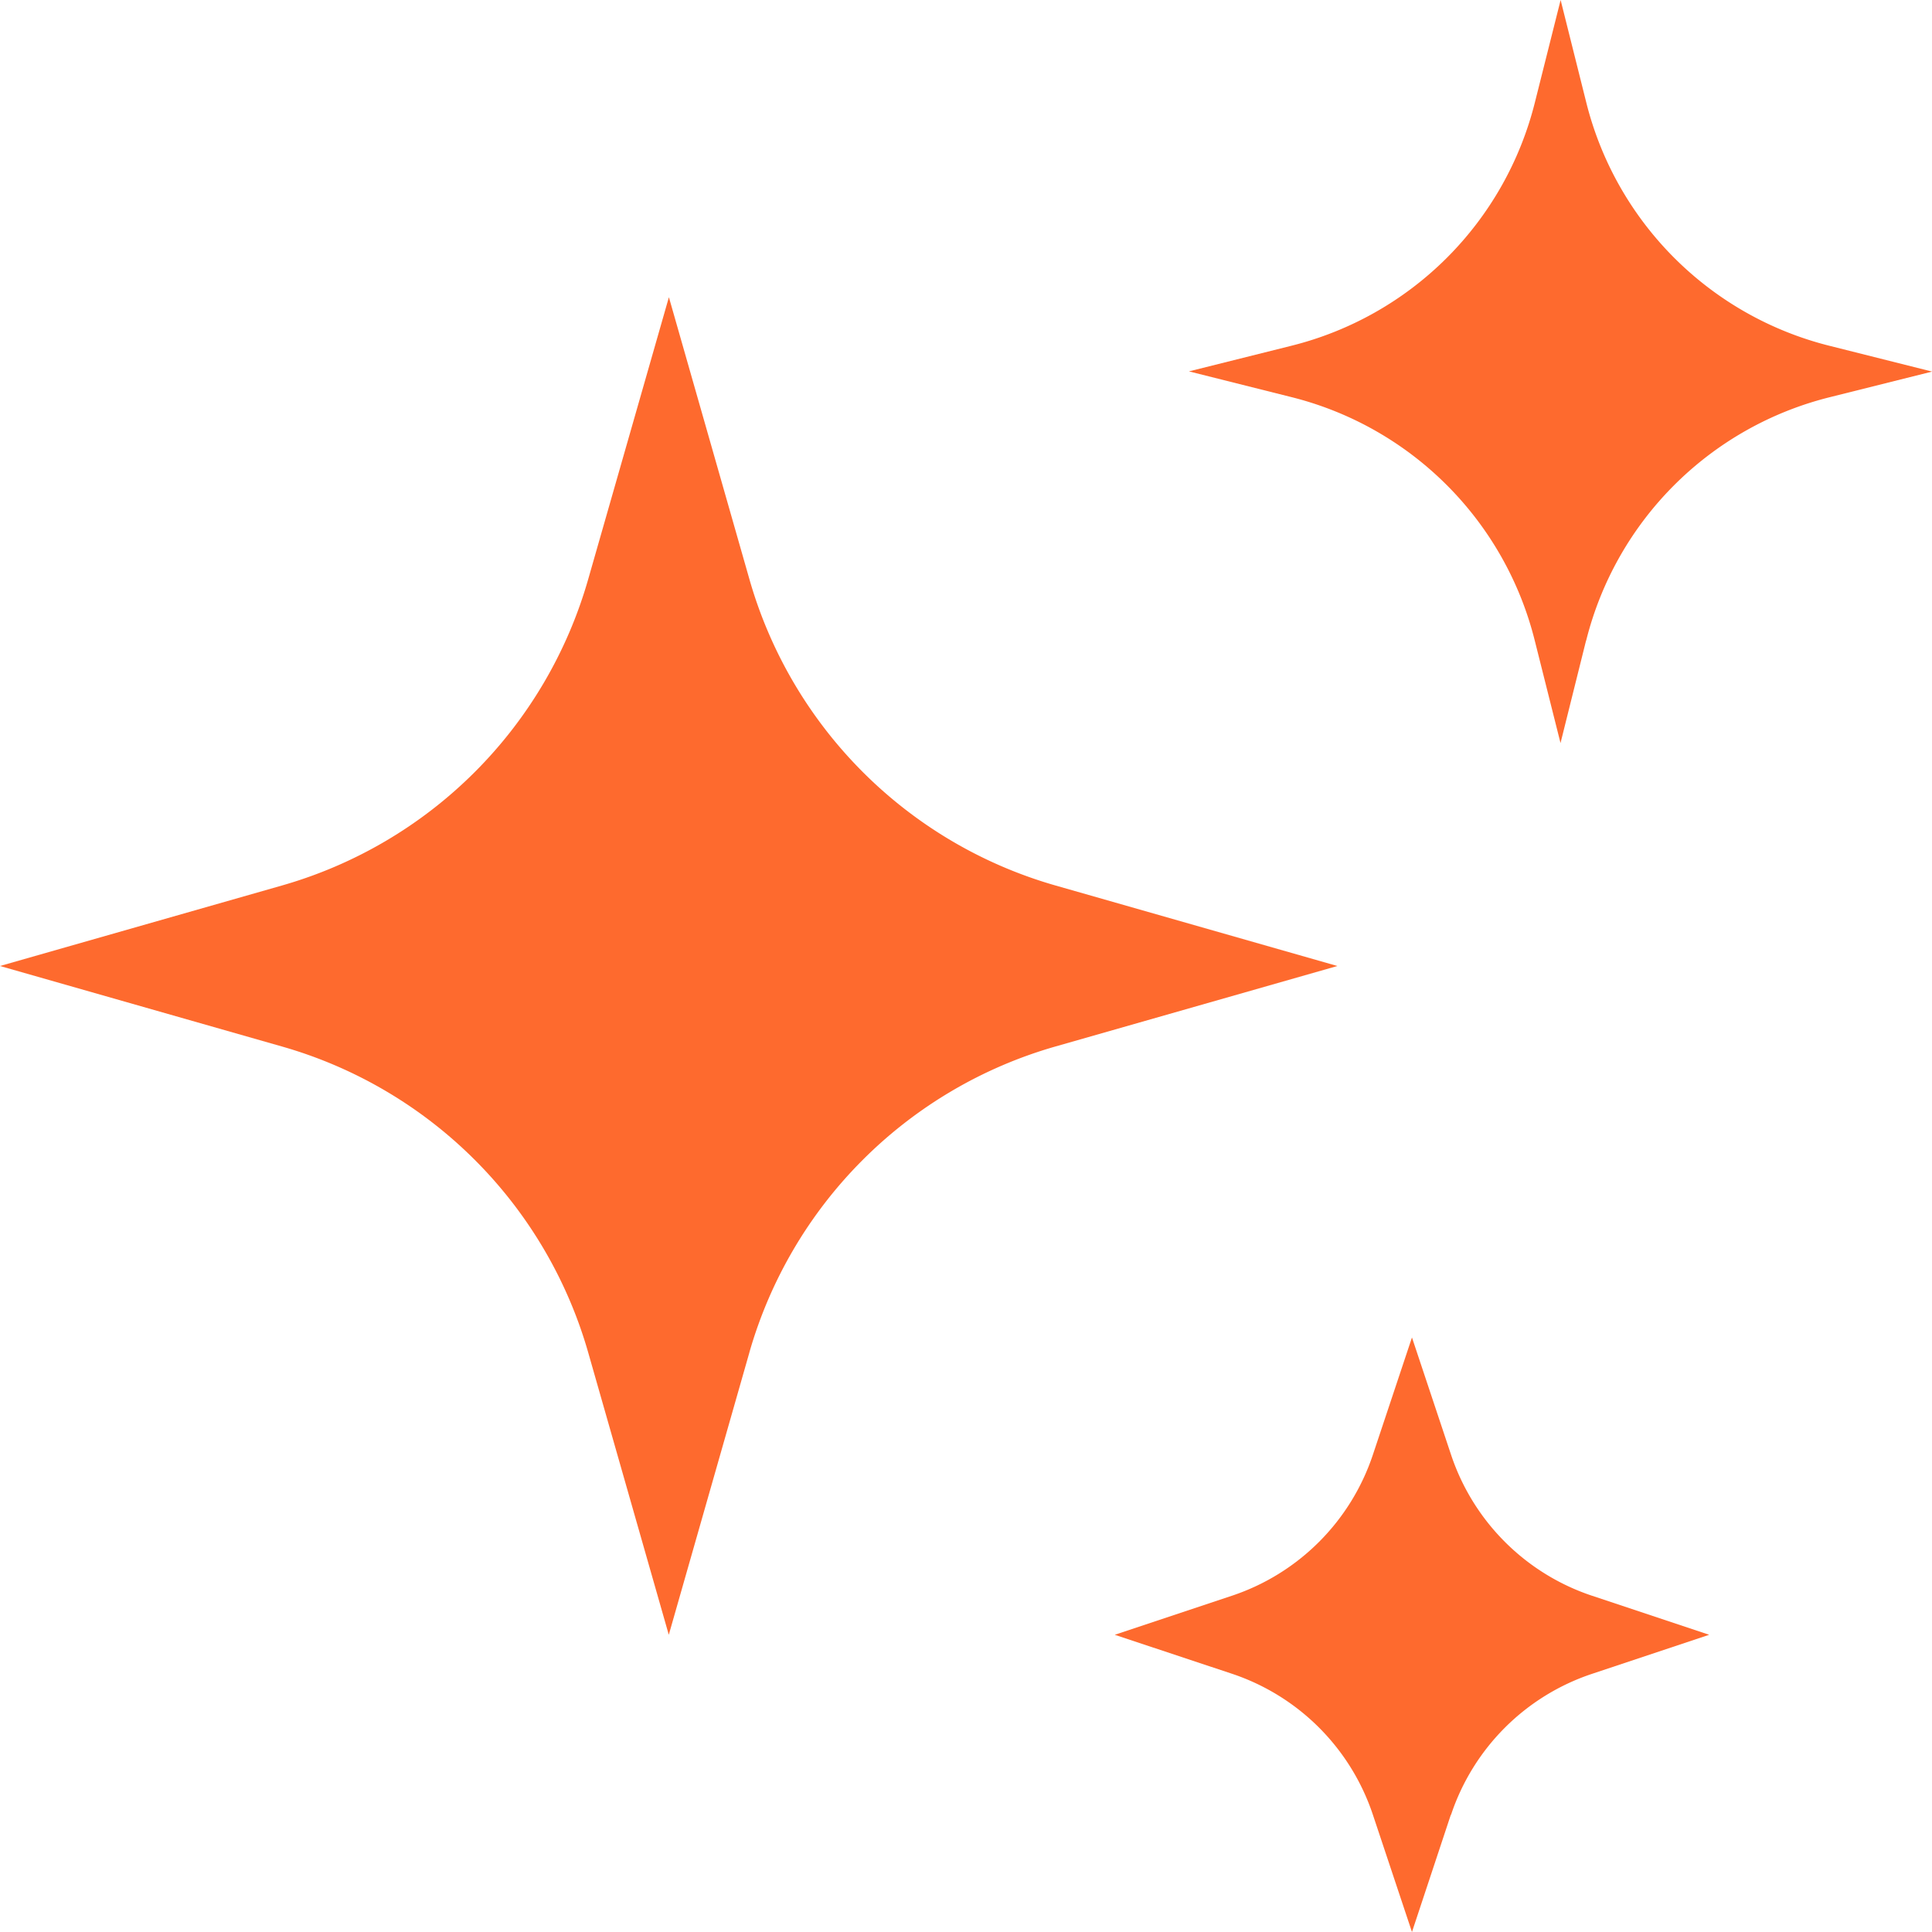 <svg xmlns="http://www.w3.org/2000/svg" width="18" height="18" fill="none"><path fill="#FE6A2E" d="m6.981 12.604-.75 2.627-.75-2.627A4.153 4.153 0 0 0 2.627 9.75L0 9l2.627-.75A4.154 4.154 0 0 0 5.48 5.397l.752-2.628.75 2.627A4.154 4.154 0 0 0 9.834 8.25L12.46 9l-2.627.75a4.154 4.154 0 0 0-2.852 2.853Zm7.796-6.636-.238.955-.24-.955A3.116 3.116 0 0 0 12.033 3.7l-.956-.24.956-.239A3.116 3.116 0 0 0 14.3.955L14.54 0l.239.955a3.116 3.116 0 0 0 2.267 2.267l.955.24-.955.239a3.115 3.115 0 0 0-2.268 2.267Zm-1.26 10.94L13.155 18l-.364-1.092a2.077 2.077 0 0 0-1.313-1.314l-1.092-.363 1.092-.364a2.077 2.077 0 0 0 1.313-1.314l.364-1.092.364 1.092a2.077 2.077 0 0 0 1.313 1.314l1.092.364-1.092.364a2.076 2.076 0 0 0-1.313 1.313Z"/></svg>